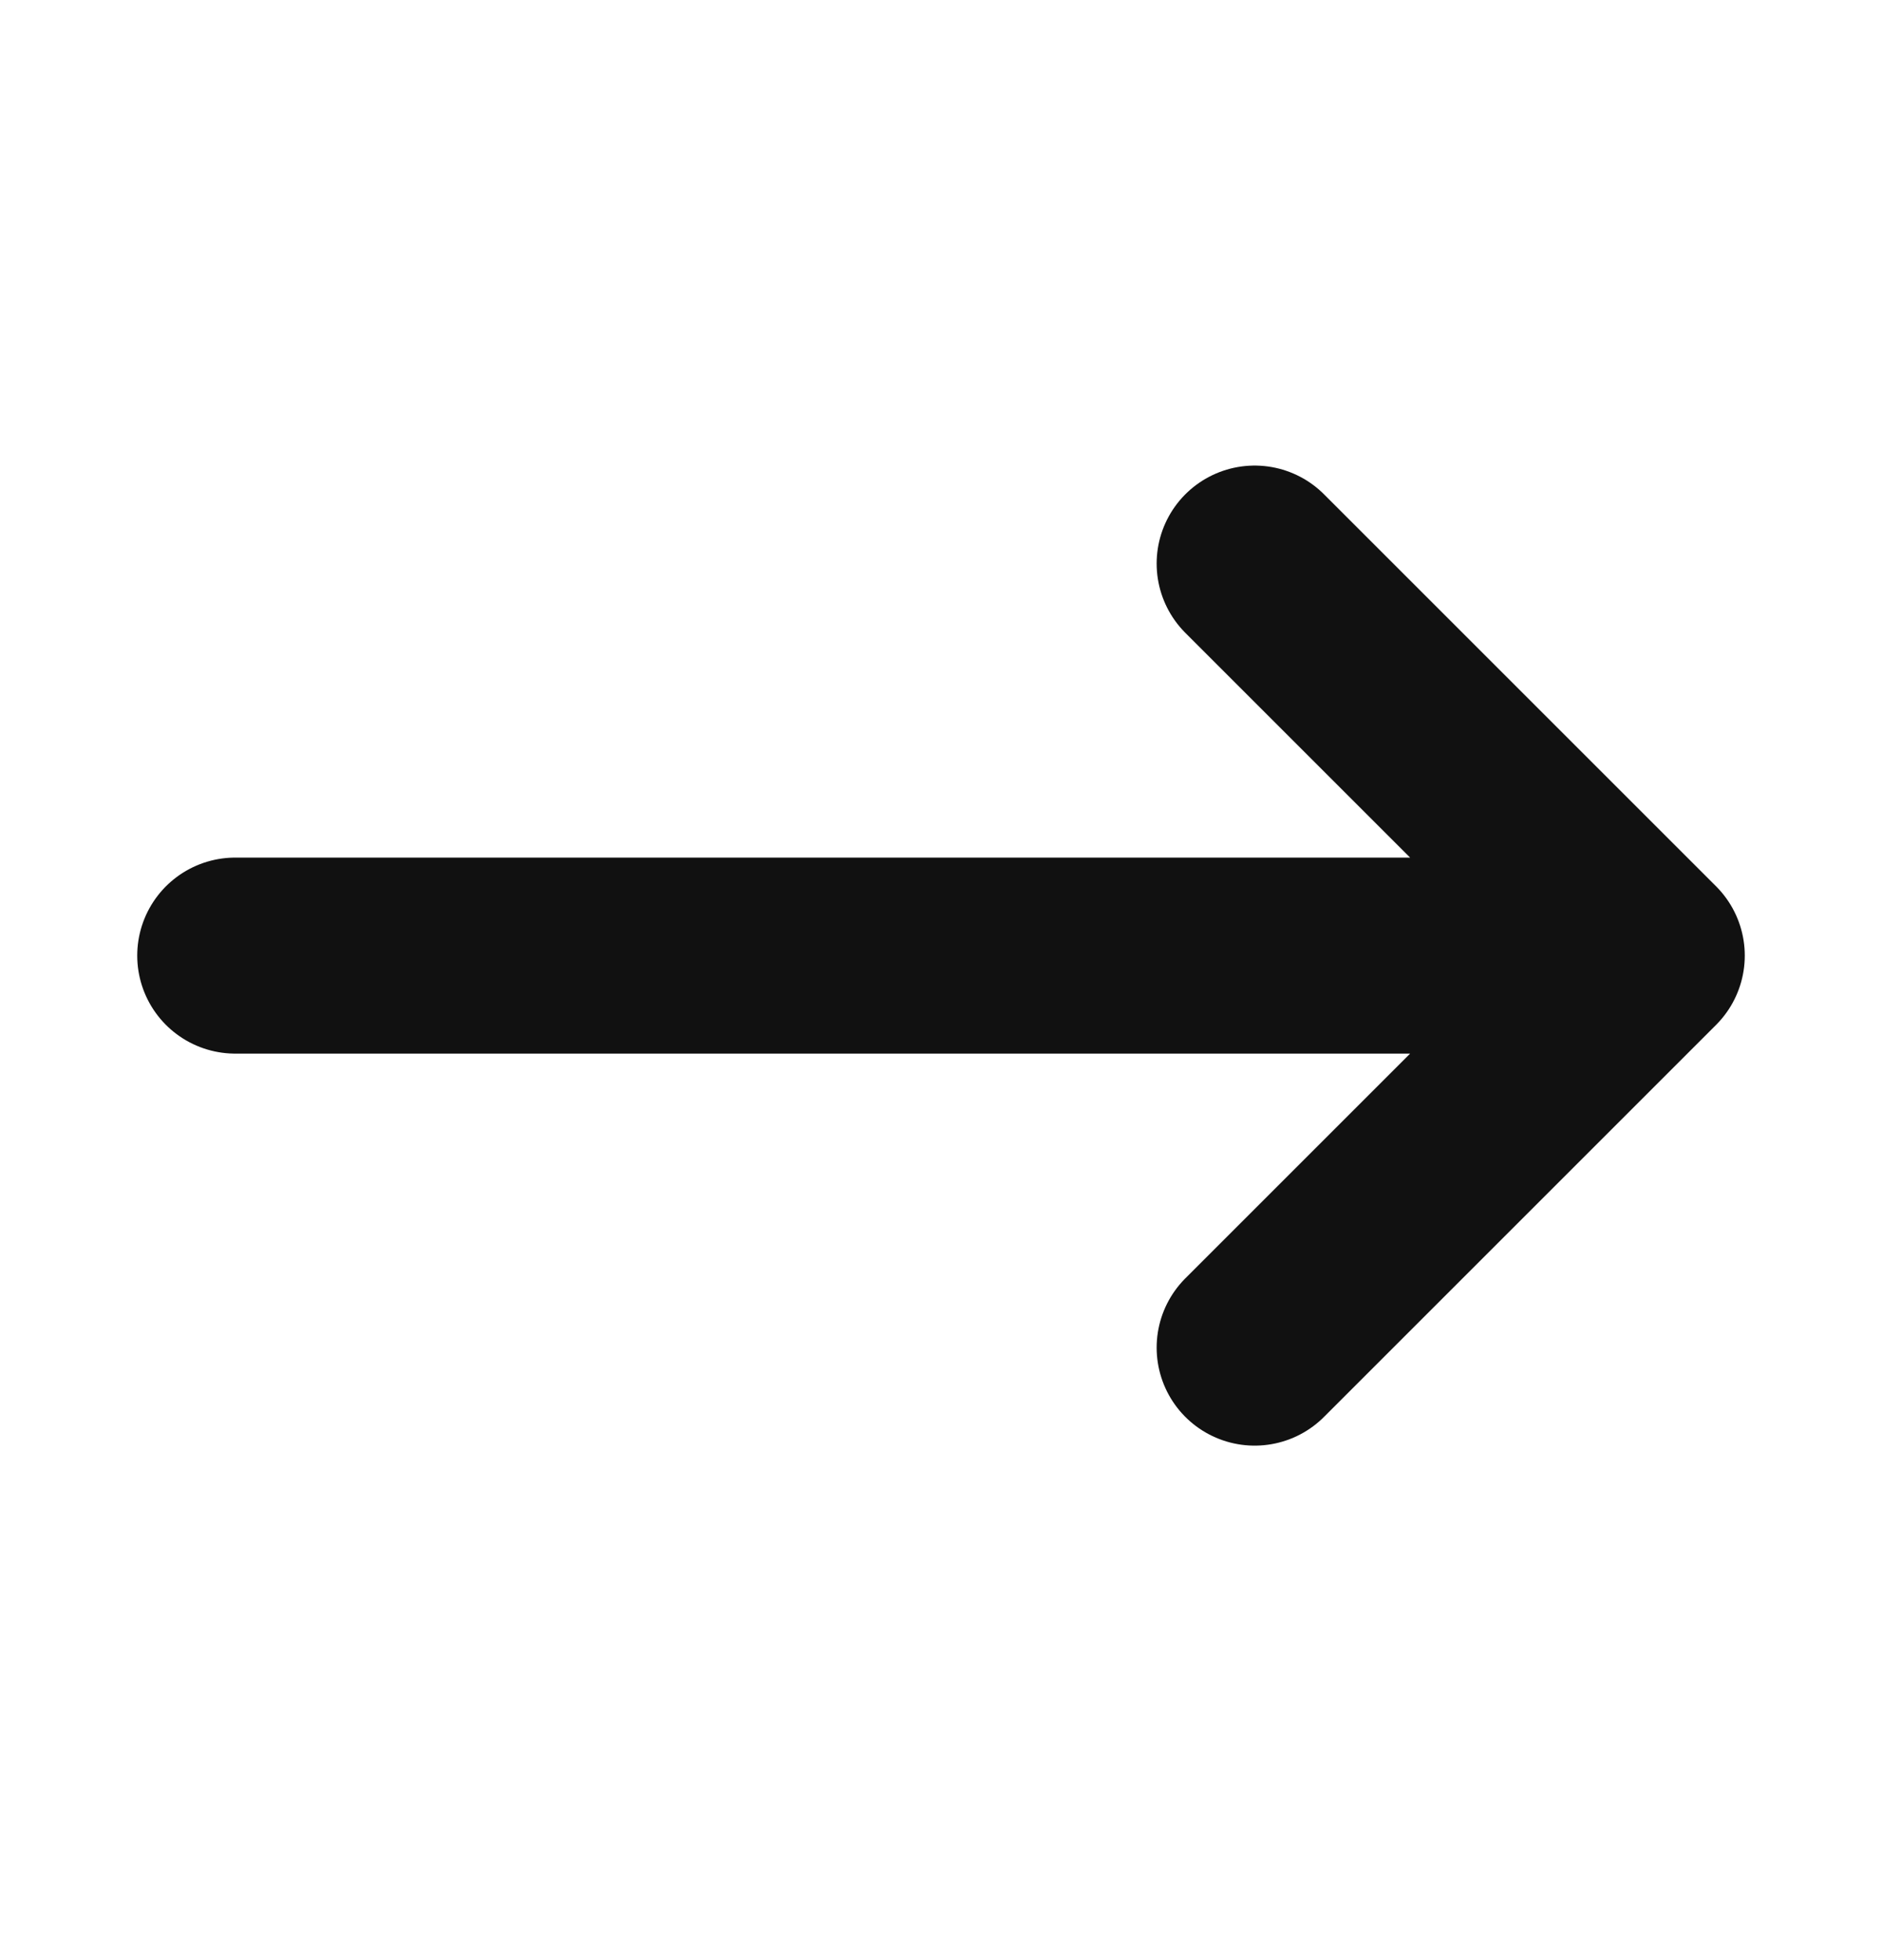 <svg width="24" height="25" viewBox="0 0 24 25" fill="none" xmlns="http://www.w3.org/2000/svg">
<path d="M21 12.188L16 7.188M21 12.188L16 17.188M21 12.188H3" stroke="#111111" stroke-width="2.5" stroke-linecap="round" stroke-linejoin="round"/>
</svg>
